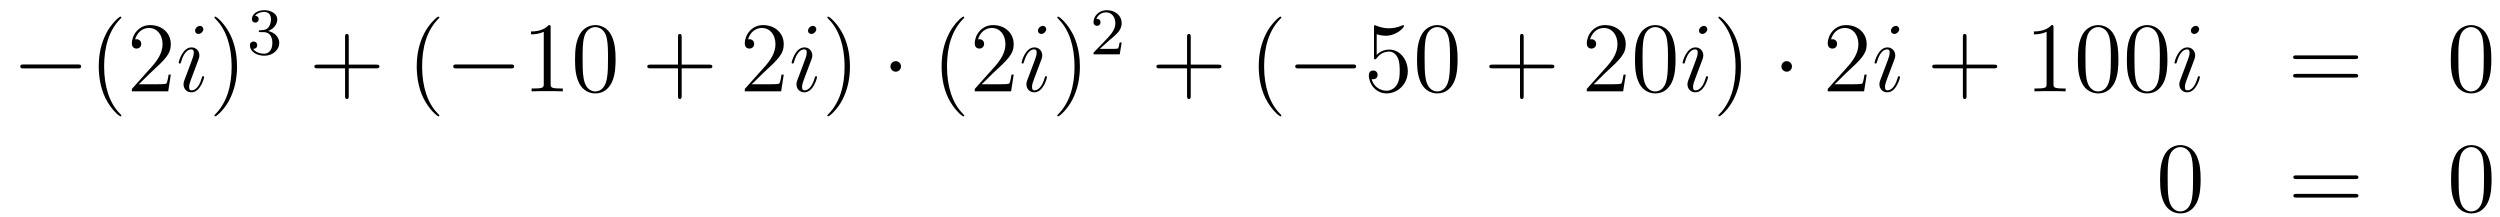 <?xml version='1.0'?>
<!-- This file was generated by dvisvgm 1.14.1 -->
<svg height='26pt' version='1.1' viewBox='0 -26 300 26' width='300pt' xmlns='http://www.w3.org/2000/svg' xmlns:xlink='http://www.w3.org/1999/xlink'>
<g id='page1'>
<g transform='matrix(1 0 0 1 -132 641)'>
<path d='M141.318 -658.789C141.521 -658.789 141.736 -658.789 141.736 -659.028C141.736 -659.268 141.521 -659.268 141.318 -659.268H134.851C134.648 -659.268 134.432 -659.268 134.432 -659.028C134.432 -658.789 134.648 -658.789 134.851 -658.789H141.318Z' fill-rule='evenodd'/>
<path d='M146.563 -653.135C146.563 -653.171 146.563 -653.195 146.36 -653.398C145.165 -654.606 144.495 -656.578 144.495 -659.017C144.495 -661.336 145.057 -663.332 146.444 -664.743C146.563 -664.85 146.563 -664.874 146.563 -664.91C146.563 -664.982 146.504 -665.006 146.456 -665.006C146.301 -665.006 145.32 -664.145 144.735 -662.973C144.125 -661.766 143.85 -660.487 143.85 -659.017C143.85 -657.952 144.017 -656.53 144.639 -655.251C145.344 -653.817 146.324 -653.039 146.456 -653.039C146.504 -653.039 146.563 -653.063 146.563 -653.135ZM152.498 -658.048H152.235C152.199 -657.845 152.103 -657.187 151.984 -656.996C151.9 -656.889 151.219 -656.889 150.86 -656.889H148.649C148.972 -657.164 149.701 -657.929 150.012 -658.216C151.829 -659.889 152.498 -660.511 152.498 -661.694C152.498 -663.069 151.41 -663.989 150.024 -663.989C148.637 -663.989 147.824 -662.806 147.824 -661.778C147.824 -661.168 148.35 -661.168 148.386 -661.168C148.637 -661.168 148.948 -661.347 148.948 -661.73C148.948 -662.065 148.72 -662.292 148.386 -662.292C148.278 -662.292 148.254 -662.292 148.218 -662.28C148.446 -663.093 149.091 -663.643 149.868 -663.643C150.884 -663.643 151.506 -662.794 151.506 -661.694C151.506 -660.678 150.92 -659.793 150.239 -659.028L147.824 -656.327V-656.04H152.187L152.498 -658.048Z' fill-rule='evenodd'/>
<path d='M156.499 -657.749C156.499 -657.809 156.451 -657.857 156.379 -657.857C156.272 -657.857 156.26 -657.821 156.2 -657.618C155.889 -656.53 155.399 -656.16 155.004 -656.16C154.861 -656.16 154.694 -656.195 154.694 -656.554C154.694 -656.877 154.837 -657.235 154.969 -657.594L155.805 -659.817C155.841 -659.913 155.925 -660.128 155.925 -660.355C155.925 -660.858 155.566 -661.312 154.98 -661.312C153.881 -661.312 153.439 -659.578 153.439 -659.483C153.439 -659.435 153.486 -659.375 153.57 -659.375C153.678 -659.375 153.69 -659.423 153.737 -659.59C154.024 -660.594 154.479 -661.073 154.945 -661.073C155.052 -661.073 155.256 -661.061 155.256 -660.678C155.256 -660.367 155.1 -659.973 155.004 -659.71L154.168 -657.487C154.096 -657.295 154.024 -657.104 154.024 -656.889C154.024 -656.351 154.395 -655.92 154.969 -655.92C156.069 -655.92 156.499 -657.666 156.499 -657.749ZM156.403 -663.499C156.403 -663.679 156.26 -663.894 155.997 -663.894C155.722 -663.894 155.411 -663.631 155.411 -663.32C155.411 -663.021 155.662 -662.926 155.805 -662.926C156.128 -662.926 156.403 -663.236 156.403 -663.499Z' fill-rule='evenodd'/>
<path d='M160.444 -659.017C160.444 -659.925 160.324 -661.407 159.655 -662.794C158.95 -664.228 157.969 -665.006 157.838 -665.006C157.79 -665.006 157.73 -664.982 157.73 -664.91C157.73 -664.874 157.73 -664.85 157.933 -664.647C159.129 -663.44 159.798 -661.467 159.798 -659.028C159.798 -656.709 159.237 -654.713 157.85 -653.302C157.73 -653.195 157.73 -653.171 157.73 -653.135C157.73 -653.063 157.79 -653.039 157.838 -653.039C157.993 -653.039 158.973 -653.9 159.559 -655.072C160.169 -656.291 160.444 -657.582 160.444 -659.017Z' fill-rule='evenodd'/>
<path d='M163.656 -663.142C164.286 -663.142 164.684 -662.679 164.684 -661.842C164.684 -660.847 164.118 -660.552 163.696 -660.552C163.257 -660.552 162.66 -660.711 162.381 -661.133C162.668 -661.133 162.867 -661.317 162.867 -661.58C162.867 -661.835 162.684 -662.018 162.429 -662.018C162.214 -662.018 161.991 -661.882 161.991 -661.564C161.991 -660.807 162.803 -660.313 163.712 -660.313C164.772 -660.313 165.513 -661.046 165.513 -661.842C165.513 -662.504 164.987 -663.11 164.174 -663.285C164.803 -663.508 165.273 -664.05 165.273 -664.687C165.273 -665.325 164.557 -665.779 163.728 -665.779C162.875 -665.779 162.23 -665.317 162.23 -664.711C162.23 -664.416 162.429 -664.289 162.636 -664.289C162.883 -664.289 163.043 -664.464 163.043 -664.695C163.043 -664.99 162.788 -665.102 162.612 -665.11C162.947 -665.548 163.56 -665.572 163.704 -665.572C163.911 -665.572 164.517 -665.508 164.517 -664.687C164.517 -664.129 164.286 -663.795 164.174 -663.667C163.935 -663.42 163.752 -663.404 163.266 -663.372C163.114 -663.365 163.05 -663.357 163.05 -663.253C163.05 -663.142 163.122 -663.142 163.257 -663.142H163.656Z' fill-rule='evenodd'/>
<path d='M173.85 -658.801H177.149C177.316 -658.801 177.532 -658.801 177.532 -659.017C177.532 -659.244 177.328 -659.244 177.149 -659.244H173.85V-662.543C173.85 -662.71 173.85 -662.926 173.634 -662.926C173.408 -662.926 173.408 -662.722 173.408 -662.543V-659.244H170.108C169.941 -659.244 169.726 -659.244 169.726 -659.028C169.726 -658.801 169.929 -658.801 170.108 -658.801H173.408V-655.502C173.408 -655.335 173.408 -655.12 173.622 -655.12C173.85 -655.12 173.85 -655.323 173.85 -655.502V-658.801Z' fill-rule='evenodd'/>
<path d='M184.722 -653.135C184.722 -653.171 184.722 -653.195 184.519 -653.398C183.324 -654.606 182.654 -656.578 182.654 -659.017C182.654 -661.336 183.216 -663.332 184.603 -664.743C184.722 -664.85 184.722 -664.874 184.722 -664.91C184.722 -664.982 184.662 -665.006 184.615 -665.006C184.459 -665.006 183.479 -664.145 182.893 -662.973C182.284 -661.766 182.009 -660.487 182.009 -659.017C182.009 -657.952 182.176 -656.53 182.798 -655.251C183.503 -653.817 184.483 -653.039 184.615 -653.039C184.662 -653.039 184.722 -653.063 184.722 -653.135Z' fill-rule='evenodd'/>
<path d='M193.273 -658.789C193.477 -658.789 193.692 -658.789 193.692 -659.028C193.692 -659.268 193.477 -659.268 193.273 -659.268H186.806C186.603 -659.268 186.388 -659.268 186.388 -659.028C186.388 -658.789 186.603 -658.789 186.806 -658.789H193.273Z' fill-rule='evenodd'/>
<path d='M198.077 -663.702C198.077 -663.978 198.077 -663.989 197.838 -663.989C197.551 -663.667 196.954 -663.224 195.722 -663.224V-662.878C195.997 -662.878 196.595 -662.878 197.252 -663.188V-656.96C197.252 -656.53 197.216 -656.387 196.164 -656.387H195.793V-656.04C196.116 -656.064 197.276 -656.064 197.67 -656.064C198.065 -656.064 199.212 -656.064 199.535 -656.04V-656.387H199.165C198.113 -656.387 198.077 -656.53 198.077 -656.96V-663.702ZM205.87 -659.865C205.87 -660.858 205.81 -661.826 205.379 -662.734C204.889 -663.727 204.029 -663.989 203.443 -663.989C202.75 -663.989 201.9 -663.643 201.458 -662.651C201.124 -661.897 201.004 -661.156 201.004 -659.865C201.004 -658.706 201.088 -657.833 201.518 -656.984C201.984 -656.076 202.81 -655.789 203.431 -655.789C204.47 -655.789 205.068 -656.411 205.415 -657.104C205.846 -658 205.87 -659.172 205.87 -659.865ZM203.431 -656.028C203.048 -656.028 202.271 -656.243 202.044 -657.546C201.913 -658.263 201.913 -659.172 201.913 -660.009C201.913 -660.989 201.913 -661.873 202.104 -662.579C202.307 -663.38 202.916 -663.75 203.431 -663.75C203.885 -663.75 204.578 -663.475 204.805 -662.448C204.961 -661.766 204.961 -660.822 204.961 -660.009C204.961 -659.208 204.961 -658.299 204.829 -657.57C204.602 -656.255 203.849 -656.028 203.431 -656.028Z' fill-rule='evenodd'/>
<path d='M213.802 -658.801H217.1C217.268 -658.801 217.483 -658.801 217.483 -659.017C217.483 -659.244 217.28 -659.244 217.1 -659.244H213.802V-662.543C213.802 -662.71 213.802 -662.926 213.587 -662.926C213.359 -662.926 213.359 -662.722 213.359 -662.543V-659.244H210.06C209.892 -659.244 209.677 -659.244 209.677 -659.028C209.677 -658.801 209.881 -658.801 210.06 -658.801H213.359V-655.502C213.359 -655.335 213.359 -655.12 213.575 -655.12C213.802 -655.12 213.802 -655.323 213.802 -655.502V-658.801Z' fill-rule='evenodd'/>
<path d='M226.049 -658.048H225.786C225.75 -657.845 225.654 -657.187 225.535 -656.996C225.451 -656.889 224.77 -656.889 224.411 -656.889H222.199C222.522 -657.164 223.252 -657.929 223.562 -658.216C225.379 -659.889 226.049 -660.511 226.049 -661.694C226.049 -663.069 224.96 -663.989 223.574 -663.989C222.188 -663.989 221.375 -662.806 221.375 -661.778C221.375 -661.168 221.9 -661.168 221.936 -661.168C222.188 -661.168 222.498 -661.347 222.498 -661.73C222.498 -662.065 222.271 -662.292 221.936 -662.292C221.83 -662.292 221.806 -662.292 221.77 -662.28C221.996 -663.093 222.642 -663.643 223.42 -663.643C224.435 -663.643 225.056 -662.794 225.056 -661.694C225.056 -660.678 224.471 -659.793 223.789 -659.028L221.375 -656.327V-656.04H225.738L226.049 -658.048Z' fill-rule='evenodd'/>
<path d='M230.051 -657.749C230.051 -657.809 230.003 -657.857 229.932 -657.857C229.824 -657.857 229.812 -657.821 229.752 -657.618C229.441 -656.53 228.952 -656.16 228.557 -656.16C228.413 -656.16 228.246 -656.195 228.246 -656.554C228.246 -656.877 228.389 -657.235 228.521 -657.594L229.357 -659.817C229.393 -659.913 229.477 -660.128 229.477 -660.355C229.477 -660.858 229.118 -661.312 228.533 -661.312C227.432 -661.312 226.991 -659.578 226.991 -659.483C226.991 -659.435 227.039 -659.375 227.123 -659.375C227.23 -659.375 227.242 -659.423 227.29 -659.59C227.576 -660.594 228.031 -661.073 228.497 -661.073C228.605 -661.073 228.808 -661.061 228.808 -660.678C228.808 -660.367 228.653 -659.973 228.557 -659.71L227.72 -657.487C227.648 -657.295 227.576 -657.104 227.576 -656.889C227.576 -656.351 227.947 -655.92 228.521 -655.92C229.621 -655.92 230.051 -657.666 230.051 -657.749ZM229.956 -663.499C229.956 -663.679 229.812 -663.894 229.549 -663.894C229.274 -663.894 228.964 -663.631 228.964 -663.32C228.964 -663.021 229.214 -662.926 229.357 -662.926C229.68 -662.926 229.956 -663.236 229.956 -663.499Z' fill-rule='evenodd'/>
<path d='M233.996 -659.017C233.996 -659.925 233.876 -661.407 233.207 -662.794C232.502 -664.228 231.522 -665.006 231.39 -665.006C231.342 -665.006 231.282 -664.982 231.282 -664.91C231.282 -664.874 231.282 -664.85 231.486 -664.647C232.681 -663.44 233.351 -661.467 233.351 -659.028C233.351 -656.709 232.789 -654.713 231.402 -653.302C231.282 -653.195 231.282 -653.171 231.282 -653.135C231.282 -653.063 231.342 -653.039 231.39 -653.039C231.545 -653.039 232.525 -653.9 233.112 -655.072C233.722 -656.291 233.996 -657.582 233.996 -659.017Z' fill-rule='evenodd'/>
<path d='M240.119 -659.028C240.119 -659.375 239.832 -659.662 239.485 -659.662S238.852 -659.375 238.852 -659.028C238.852 -658.682 239.138 -658.395 239.485 -658.395S240.119 -658.682 240.119 -659.028Z' fill-rule='evenodd'/>
<path d='M247.708 -653.135C247.708 -653.171 247.708 -653.195 247.505 -653.398C246.31 -654.606 245.64 -656.578 245.64 -659.017C245.64 -661.336 246.202 -663.332 247.589 -664.743C247.708 -664.85 247.708 -664.874 247.708 -664.91C247.708 -664.982 247.649 -665.006 247.601 -665.006C247.445 -665.006 246.464 -664.145 245.879 -662.973C245.269 -661.766 244.994 -660.487 244.994 -659.017C244.994 -657.952 245.161 -656.53 245.783 -655.251C246.488 -653.817 247.469 -653.039 247.601 -653.039C247.649 -653.039 247.708 -653.063 247.708 -653.135ZM253.643 -658.048H253.38C253.344 -657.845 253.248 -657.187 253.128 -656.996C253.045 -656.889 252.364 -656.889 252.005 -656.889H249.793C250.116 -657.164 250.846 -657.929 251.156 -658.216C252.973 -659.889 253.643 -660.511 253.643 -661.694C253.643 -663.069 252.554 -663.989 251.168 -663.989C249.781 -663.989 248.969 -662.806 248.969 -661.778C248.969 -661.168 249.494 -661.168 249.53 -661.168C249.781 -661.168 250.092 -661.347 250.092 -661.73C250.092 -662.065 249.865 -662.292 249.53 -662.292C249.422 -662.292 249.4 -662.292 249.364 -662.28C249.59 -663.093 250.236 -663.643 251.012 -663.643C252.029 -663.643 252.65 -662.794 252.65 -661.694C252.65 -660.678 252.065 -659.793 251.383 -659.028L248.969 -656.327V-656.04H253.332L253.643 -658.048Z' fill-rule='evenodd'/>
<path d='M257.644 -657.749C257.644 -657.809 257.596 -657.857 257.524 -657.857C257.417 -657.857 257.405 -657.821 257.345 -657.618C257.034 -656.53 256.543 -656.16 256.15 -656.16C256.006 -656.16 255.839 -656.195 255.839 -656.554C255.839 -656.877 255.982 -657.235 256.114 -657.594L256.95 -659.817C256.986 -659.913 257.07 -660.128 257.07 -660.355C257.07 -660.858 256.711 -661.312 256.126 -661.312C255.025 -661.312 254.584 -659.578 254.584 -659.483C254.584 -659.435 254.632 -659.375 254.714 -659.375C254.822 -659.375 254.834 -659.423 254.882 -659.59C255.169 -660.594 255.623 -661.073 256.09 -661.073C256.198 -661.073 256.4 -661.061 256.4 -660.678C256.4 -660.367 256.244 -659.973 256.15 -659.71L255.312 -657.487C255.241 -657.295 255.169 -657.104 255.169 -656.889C255.169 -656.351 255.54 -655.92 256.114 -655.92C257.213 -655.92 257.644 -657.666 257.644 -657.749ZM257.548 -663.499C257.548 -663.679 257.405 -663.894 257.142 -663.894C256.866 -663.894 256.555 -663.631 256.555 -663.32C256.555 -663.021 256.807 -662.926 256.95 -662.926C257.273 -662.926 257.548 -663.236 257.548 -663.499Z' fill-rule='evenodd'/>
<path d='M261.588 -659.017C261.588 -659.925 261.469 -661.407 260.8 -662.794C260.094 -664.228 259.114 -665.006 258.983 -665.006C258.935 -665.006 258.875 -664.982 258.875 -664.91C258.875 -664.874 258.875 -664.85 259.078 -664.647C260.274 -663.44 260.944 -661.467 260.944 -659.028C260.944 -656.709 260.381 -654.713 258.995 -653.302C258.875 -653.195 258.875 -653.171 258.875 -653.135C258.875 -653.063 258.935 -653.039 258.983 -653.039C259.138 -653.039 260.118 -653.9 260.704 -655.072C261.313 -656.291 261.588 -657.582 261.588 -659.017Z' fill-rule='evenodd'/>
<path d='M265.048 -662.106C265.175 -662.225 265.51 -662.488 265.637 -662.6C266.131 -663.054 266.6 -663.492 266.6 -664.217C266.6 -665.165 265.804 -665.779 264.808 -665.779C263.852 -665.779 263.222 -665.054 263.222 -664.345C263.222 -663.954 263.533 -663.898 263.645 -663.898C263.812 -663.898 264.059 -664.018 264.059 -664.321C264.059 -664.735 263.66 -664.735 263.566 -664.735C263.796 -665.317 264.33 -665.516 264.72 -665.516C265.462 -665.516 265.844 -664.887 265.844 -664.217C265.844 -663.388 265.262 -662.783 264.322 -661.819L263.318 -660.783C263.222 -660.695 263.222 -660.679 263.222 -660.48H266.37L266.6 -661.906H266.353C266.33 -661.747 266.267 -661.348 266.171 -661.197C266.123 -661.133 265.517 -661.133 265.39 -661.133H263.971L265.048 -662.106Z' fill-rule='evenodd'/>
<path d='M274.89 -658.801H278.189C278.357 -658.801 278.572 -658.801 278.572 -659.017C278.572 -659.244 278.369 -659.244 278.189 -659.244H274.89V-662.543C274.89 -662.71 274.89 -662.926 274.674 -662.926C274.447 -662.926 274.447 -662.722 274.447 -662.543V-659.244H271.148C270.98 -659.244 270.766 -659.244 270.766 -659.028C270.766 -658.801 270.968 -658.801 271.148 -658.801H274.447V-655.502C274.447 -655.335 274.447 -655.12 274.662 -655.12C274.89 -655.12 274.89 -655.323 274.89 -655.502V-658.801Z' fill-rule='evenodd'/>
<path d='M285.762 -653.135C285.762 -653.171 285.762 -653.195 285.559 -653.398C284.364 -654.606 283.694 -656.578 283.694 -659.017C283.694 -661.336 284.256 -663.332 285.643 -664.743C285.762 -664.85 285.762 -664.874 285.762 -664.91C285.762 -664.982 285.702 -665.006 285.655 -665.006C285.499 -665.006 284.519 -664.145 283.933 -662.973C283.324 -661.766 283.049 -660.487 283.049 -659.017C283.049 -657.952 283.216 -656.53 283.837 -655.251C284.543 -653.817 285.523 -653.039 285.655 -653.039C285.702 -653.039 285.762 -653.063 285.762 -653.135Z' fill-rule='evenodd'/>
<path d='M294.313 -658.789C294.517 -658.789 294.732 -658.789 294.732 -659.028C294.732 -659.268 294.517 -659.268 294.313 -659.268H287.846C287.644 -659.268 287.428 -659.268 287.428 -659.028C287.428 -658.789 287.644 -658.789 287.846 -658.789H294.313Z' fill-rule='evenodd'/>
<path d='M297.204 -662.89C297.718 -662.722 298.136 -662.71 298.268 -662.71C299.62 -662.71 300.48 -663.702 300.48 -663.87C300.48 -663.918 300.456 -663.978 300.384 -663.978C300.36 -663.978 300.336 -663.978 300.228 -663.93C299.56 -663.643 298.985 -663.607 298.675 -663.607C297.886 -663.607 297.324 -663.846 297.096 -663.942C297.013 -663.978 296.989 -663.978 296.977 -663.978C296.881 -663.978 296.881 -663.906 296.881 -663.714V-660.164C296.881 -659.949 296.881 -659.877 297.025 -659.877C297.085 -659.877 297.096 -659.889 297.216 -660.033C297.551 -660.523 298.112 -660.81 298.71 -660.81C299.344 -660.81 299.654 -660.224 299.75 -660.021C299.953 -659.554 299.965 -658.969 299.965 -658.514C299.965 -658.06 299.965 -657.379 299.63 -656.841C299.368 -656.411 298.902 -656.112 298.375 -656.112C297.587 -656.112 296.809 -656.65 296.594 -657.522C296.654 -657.498 296.726 -657.487 296.786 -657.487C296.989 -657.487 297.312 -657.606 297.312 -658.012C297.312 -658.347 297.085 -658.538 296.786 -658.538C296.57 -658.538 296.26 -658.431 296.26 -657.965C296.26 -656.948 297.073 -655.789 298.399 -655.789C299.75 -655.789 300.934 -656.925 300.934 -658.443C300.934 -659.865 299.977 -661.049 298.722 -661.049C298.04 -661.049 297.515 -660.75 297.204 -660.415V-662.89ZM306.91 -659.865C306.91 -660.858 306.85 -661.826 306.419 -662.734C305.929 -663.727 305.069 -663.989 304.483 -663.989C303.79 -663.989 302.94 -663.643 302.498 -662.651C302.164 -661.897 302.044 -661.156 302.044 -659.865C302.044 -658.706 302.128 -657.833 302.558 -656.984C303.024 -656.076 303.85 -655.789 304.471 -655.789C305.51 -655.789 306.108 -656.411 306.455 -657.104C306.886 -658 306.91 -659.172 306.91 -659.865ZM304.471 -656.028C304.088 -656.028 303.311 -656.243 303.084 -657.546C302.953 -658.263 302.953 -659.172 302.953 -660.009C302.953 -660.989 302.953 -661.873 303.144 -662.579C303.347 -663.38 303.956 -663.75 304.471 -663.75C304.925 -663.75 305.618 -663.475 305.845 -662.448C306.001 -661.766 306.001 -660.822 306.001 -660.009C306.001 -659.208 306.001 -658.299 305.869 -657.57C305.642 -656.255 304.889 -656.028 304.471 -656.028Z' fill-rule='evenodd'/>
<path d='M314.842 -658.801H318.14C318.308 -658.801 318.523 -658.801 318.523 -659.017C318.523 -659.244 318.32 -659.244 318.14 -659.244H314.842V-662.543C314.842 -662.71 314.842 -662.926 314.627 -662.926C314.399 -662.926 314.399 -662.722 314.399 -662.543V-659.244H311.1C310.932 -659.244 310.717 -659.244 310.717 -659.028C310.717 -658.801 310.921 -658.801 311.1 -658.801H314.399V-655.502C314.399 -655.335 314.399 -655.12 314.615 -655.12C314.842 -655.12 314.842 -655.323 314.842 -655.502V-658.801Z' fill-rule='evenodd'/>
<path d='M327.089 -658.048H326.826C326.79 -657.845 326.694 -657.187 326.575 -656.996C326.491 -656.889 325.81 -656.889 325.451 -656.889H323.239C323.562 -657.164 324.292 -657.929 324.602 -658.216C326.419 -659.889 327.089 -660.511 327.089 -661.694C327.089 -663.069 326 -663.989 324.614 -663.989C323.228 -663.989 322.415 -662.806 322.415 -661.778C322.415 -661.168 322.94 -661.168 322.976 -661.168C323.228 -661.168 323.538 -661.347 323.538 -661.73C323.538 -662.065 323.311 -662.292 322.976 -662.292C322.87 -662.292 322.846 -662.292 322.81 -662.28C323.036 -663.093 323.682 -663.643 324.46 -663.643C325.475 -663.643 326.096 -662.794 326.096 -661.694C326.096 -660.678 325.511 -659.793 324.829 -659.028L322.415 -656.327V-656.04H326.778L327.089 -658.048ZM333.065 -659.865C333.065 -660.858 333.005 -661.826 332.574 -662.734C332.084 -663.727 331.223 -663.989 330.637 -663.989C329.945 -663.989 329.095 -663.643 328.654 -662.651C328.319 -661.897 328.199 -661.156 328.199 -659.865C328.199 -658.706 328.283 -657.833 328.714 -656.984C329.179 -656.076 330.005 -655.789 330.626 -655.789C331.666 -655.789 332.263 -656.411 332.61 -657.104C333.041 -658 333.065 -659.172 333.065 -659.865ZM330.626 -656.028C330.244 -656.028 329.466 -656.243 329.239 -657.546C329.107 -658.263 329.107 -659.172 329.107 -660.009C329.107 -660.989 329.107 -661.873 329.299 -662.579C329.502 -663.38 330.112 -663.75 330.626 -663.75C331.08 -663.75 331.774 -663.475 332 -662.448C332.156 -661.766 332.156 -660.822 332.156 -660.009C332.156 -659.208 332.156 -658.299 332.024 -657.57C331.798 -656.255 331.044 -656.028 330.626 -656.028Z' fill-rule='evenodd'/>
<path d='M336.97 -657.749C336.97 -657.809 336.922 -657.857 336.851 -657.857C336.743 -657.857 336.731 -657.821 336.671 -657.618C336.36 -656.53 335.87 -656.16 335.476 -656.16C335.332 -656.16 335.165 -656.195 335.165 -656.554C335.165 -656.877 335.308 -657.235 335.44 -657.594L336.276 -659.817C336.312 -659.913 336.396 -660.128 336.396 -660.355C336.396 -660.858 336.037 -661.312 335.452 -661.312C334.352 -661.312 333.91 -659.578 333.91 -659.483C333.91 -659.435 333.958 -659.375 334.042 -659.375C334.148 -659.375 334.16 -659.423 334.208 -659.59C334.495 -660.594 334.95 -661.073 335.416 -661.073C335.524 -661.073 335.726 -661.061 335.726 -660.678C335.726 -660.367 335.572 -659.973 335.476 -659.71L334.639 -657.487C334.567 -657.295 334.495 -657.104 334.495 -656.889C334.495 -656.351 334.866 -655.92 335.44 -655.92C336.54 -655.92 336.97 -657.666 336.97 -657.749ZM336.875 -663.499C336.875 -663.679 336.731 -663.894 336.468 -663.894C336.193 -663.894 335.882 -663.631 335.882 -663.32C335.882 -663.021 336.133 -662.926 336.276 -662.926C336.599 -662.926 336.875 -663.236 336.875 -663.499Z' fill-rule='evenodd'/>
<path d='M340.915 -659.017C340.915 -659.925 340.795 -661.407 340.126 -662.794C339.421 -664.228 338.441 -665.006 338.309 -665.006C338.261 -665.006 338.201 -664.982 338.201 -664.91C338.201 -664.874 338.201 -664.85 338.405 -664.647C339.6 -663.44 340.27 -661.467 340.27 -659.028C340.27 -656.709 339.708 -654.713 338.321 -653.302C338.201 -653.195 338.201 -653.171 338.201 -653.135C338.201 -653.063 338.261 -653.039 338.309 -653.039C338.465 -653.039 339.444 -653.9 340.031 -655.072C340.64 -656.291 340.915 -657.582 340.915 -659.017Z' fill-rule='evenodd'/>
<path d='M347.038 -659.028C347.038 -659.375 346.751 -659.662 346.404 -659.662S345.77 -659.375 345.77 -659.028C345.77 -658.682 346.057 -658.395 346.404 -658.395S347.038 -658.682 347.038 -659.028Z' fill-rule='evenodd'/>
<path d='M356.002 -658.048H355.739C355.703 -657.845 355.607 -657.187 355.488 -656.996C355.404 -656.889 354.722 -656.889 354.364 -656.889H352.152C352.475 -657.164 353.204 -657.929 353.515 -658.216C355.332 -659.889 356.002 -660.511 356.002 -661.694C356.002 -663.069 354.913 -663.989 353.527 -663.989C352.141 -663.989 351.328 -662.806 351.328 -661.778C351.328 -661.168 351.853 -661.168 351.889 -661.168C352.141 -661.168 352.451 -661.347 352.451 -661.73C352.451 -662.065 352.224 -662.292 351.889 -662.292C351.782 -662.292 351.758 -662.292 351.722 -662.28C351.949 -663.093 352.595 -663.643 353.372 -663.643C354.388 -663.643 355.009 -662.794 355.009 -661.694C355.009 -660.678 354.424 -659.793 353.742 -659.028L351.328 -656.327V-656.04H355.691L356.002 -658.048Z' fill-rule='evenodd'/>
<path d='M360.004 -657.749C360.004 -657.809 359.956 -657.857 359.885 -657.857C359.777 -657.857 359.765 -657.821 359.705 -657.618C359.394 -656.53 358.904 -656.16 358.51 -656.16C358.366 -656.16 358.199 -656.195 358.199 -656.554C358.199 -656.877 358.342 -657.235 358.474 -657.594L359.31 -659.817C359.346 -659.913 359.43 -660.128 359.43 -660.355C359.43 -660.858 359.071 -661.312 358.486 -661.312C357.385 -661.312 356.944 -659.578 356.944 -659.483C356.944 -659.435 356.992 -659.375 357.076 -659.375C357.182 -659.375 357.194 -659.423 357.242 -659.59C357.529 -660.594 357.984 -661.073 358.45 -661.073C358.558 -661.073 358.76 -661.061 358.76 -660.678C358.76 -660.367 358.606 -659.973 358.51 -659.71L357.673 -657.487C357.601 -657.295 357.529 -657.104 357.529 -656.889C357.529 -656.351 357.9 -655.92 358.474 -655.92C359.574 -655.92 360.004 -657.666 360.004 -657.749ZM359.909 -663.499C359.909 -663.679 359.765 -663.894 359.502 -663.894C359.227 -663.894 358.916 -663.631 358.916 -663.32C358.916 -663.021 359.167 -662.926 359.31 -662.926C359.633 -662.926 359.909 -663.236 359.909 -663.499Z' fill-rule='evenodd'/>
<path d='M367.987 -658.801H371.287C371.454 -658.801 371.669 -658.801 371.669 -659.017C371.669 -659.244 371.466 -659.244 371.287 -659.244H367.987V-662.543C367.987 -662.71 367.987 -662.926 367.772 -662.926C367.546 -662.926 367.546 -662.722 367.546 -662.543V-659.244H364.246C364.079 -659.244 363.864 -659.244 363.864 -659.028C363.864 -658.801 364.067 -658.801 364.246 -658.801H367.546V-655.502C367.546 -655.335 367.546 -655.12 367.76 -655.12C367.987 -655.12 367.987 -655.323 367.987 -655.502V-658.801Z' fill-rule='evenodd'/>
<path d='M378.418 -663.702C378.418 -663.978 378.418 -663.989 378.179 -663.989C377.892 -663.667 377.294 -663.224 376.063 -663.224V-662.878C376.338 -662.878 376.936 -662.878 377.593 -663.188V-656.96C377.593 -656.53 377.557 -656.387 376.505 -656.387H376.135V-656.04C376.457 -656.064 377.617 -656.064 378.011 -656.064C378.406 -656.064 379.554 -656.064 379.877 -656.04V-656.387H379.506C378.454 -656.387 378.418 -656.53 378.418 -656.96V-663.702ZM386.21 -659.865C386.21 -660.858 386.15 -661.826 385.721 -662.734C385.23 -663.727 384.37 -663.989 383.784 -663.989C383.09 -663.989 382.242 -663.643 381.799 -662.651C381.464 -661.897 381.344 -661.156 381.344 -659.865C381.344 -658.706 381.428 -657.833 381.859 -656.984C382.325 -656.076 383.15 -655.789 383.772 -655.789C384.811 -655.789 385.409 -656.411 385.756 -657.104C386.186 -658 386.21 -659.172 386.21 -659.865ZM383.772 -656.028C383.389 -656.028 382.612 -656.243 382.385 -657.546C382.254 -658.263 382.254 -659.172 382.254 -660.009C382.254 -660.989 382.254 -661.873 382.445 -662.579C382.648 -663.38 383.257 -663.75 383.772 -663.75C384.226 -663.75 384.919 -663.475 385.146 -662.448C385.302 -661.766 385.302 -660.822 385.302 -660.009C385.302 -659.208 385.302 -658.299 385.17 -657.57C384.943 -656.255 384.191 -656.028 383.772 -656.028ZM392.09 -659.865C392.09 -660.858 392.03 -661.826 391.6 -662.734C391.11 -663.727 390.25 -663.989 389.664 -663.989C388.97 -663.989 388.121 -663.643 387.679 -662.651C387.344 -661.897 387.224 -661.156 387.224 -659.865C387.224 -658.706 387.308 -657.833 387.739 -656.984C388.205 -656.076 389.03 -655.789 389.652 -655.789C390.691 -655.789 391.289 -656.411 391.636 -657.104C392.066 -658 392.09 -659.172 392.09 -659.865ZM389.652 -656.028C389.269 -656.028 388.492 -656.243 388.265 -657.546C388.134 -658.263 388.134 -659.172 388.134 -660.009C388.134 -660.989 388.134 -661.873 388.325 -662.579C388.528 -663.38 389.137 -663.75 389.652 -663.75C390.106 -663.75 390.799 -663.475 391.026 -662.448C391.182 -661.766 391.182 -660.822 391.182 -660.009C391.182 -659.208 391.182 -658.299 391.05 -657.57C390.823 -656.255 390.07 -656.028 389.652 -656.028Z' fill-rule='evenodd'/>
<path d='M395.995 -657.749C395.995 -657.809 395.947 -657.857 395.875 -657.857C395.767 -657.857 395.755 -657.821 395.695 -657.618C395.386 -656.53 394.895 -656.16 394.5 -656.16C394.357 -656.16 394.189 -656.195 394.189 -656.554C394.189 -656.877 394.333 -657.235 394.464 -657.594L395.302 -659.817C395.338 -659.913 395.42 -660.128 395.42 -660.355C395.42 -660.858 395.063 -661.312 394.476 -661.312C393.377 -661.312 392.934 -659.578 392.934 -659.483C392.934 -659.435 392.982 -659.375 393.066 -659.375C393.174 -659.375 393.186 -659.423 393.233 -659.59C393.52 -660.594 393.974 -661.073 394.441 -661.073C394.548 -661.073 394.751 -661.061 394.751 -660.678C394.751 -660.367 394.596 -659.973 394.5 -659.71L393.664 -657.487C393.592 -657.295 393.52 -657.104 393.52 -656.889C393.52 -656.351 393.89 -655.92 394.464 -655.92C395.564 -655.92 395.995 -657.666 395.995 -657.749ZM395.899 -663.499C395.899 -663.679 395.755 -663.894 395.492 -663.894C395.218 -663.894 394.907 -663.631 394.907 -663.32C394.907 -663.021 395.158 -662.926 395.302 -662.926C395.624 -662.926 395.899 -663.236 395.899 -663.499Z' fill-rule='evenodd'/>
<path d='M414.598 -659.913C414.766 -659.913 414.98 -659.913 414.98 -660.128C414.98 -660.355 414.778 -660.355 414.598 -660.355H407.557C407.389 -660.355 407.174 -660.355 407.174 -660.14C407.174 -659.913 407.377 -659.913 407.557 -659.913H414.598ZM414.598 -657.69C414.766 -657.69 414.98 -657.69 414.98 -657.905C414.98 -658.132 414.778 -658.132 414.598 -658.132H407.557C407.389 -658.132 407.174 -658.132 407.174 -657.917C407.174 -657.69 407.377 -657.69 407.557 -657.69H414.598Z' fill-rule='evenodd'/>
<path d='M430.961 -659.865C430.961 -660.858 430.902 -661.826 430.471 -662.734C429.982 -663.727 429.12 -663.989 428.534 -663.989C427.841 -663.989 426.992 -663.643 426.551 -662.651C426.216 -661.897 426.096 -661.156 426.096 -659.865C426.096 -658.706 426.18 -657.833 426.61 -656.984C427.076 -656.076 427.901 -655.789 428.522 -655.789C429.563 -655.789 430.16 -656.411 430.507 -657.104C430.938 -658 430.961 -659.172 430.961 -659.865ZM428.522 -656.028C428.141 -656.028 427.363 -656.243 427.136 -657.546C427.004 -658.263 427.004 -659.172 427.004 -660.009C427.004 -660.989 427.004 -661.873 427.196 -662.579C427.399 -663.38 428.009 -663.75 428.522 -663.75C428.977 -663.75 429.671 -663.475 429.898 -662.448C430.052 -661.766 430.052 -660.822 430.052 -660.009C430.052 -659.208 430.052 -658.299 429.922 -657.57C429.695 -656.255 428.941 -656.028 428.522 -656.028Z' fill-rule='evenodd'/>
<path d='M396.076 -645.465C396.076 -646.458 396.016 -647.426 395.585 -648.334C395.095 -649.327 394.235 -649.589 393.649 -649.589C392.956 -649.589 392.106 -649.243 391.664 -648.251C391.33 -647.497 391.21 -646.756 391.21 -645.465C391.21 -644.306 391.294 -643.433 391.724 -642.584C392.19 -641.676 393.016 -641.389 393.637 -641.389C394.676 -641.389 395.274 -642.011 395.621 -642.704C396.052 -643.6 396.076 -644.772 396.076 -645.465ZM393.637 -641.628C393.254 -641.628 392.477 -641.843 392.25 -643.146C392.119 -643.863 392.119 -644.772 392.119 -645.609C392.119 -646.589 392.119 -647.473 392.31 -648.179C392.513 -648.98 393.122 -649.35 393.637 -649.35C394.091 -649.35 394.784 -649.075 395.011 -648.048C395.167 -647.366 395.167 -646.422 395.167 -645.609C395.167 -644.808 395.167 -643.899 395.035 -643.17C394.808 -641.855 394.055 -641.628 393.637 -641.628Z' fill-rule='evenodd'/>
<path d='M414.628 -645.513C414.796 -645.513 415.01 -645.513 415.01 -645.728C415.01 -645.955 414.808 -645.955 414.628 -645.955H407.587C407.419 -645.955 407.204 -645.955 407.204 -645.74C407.204 -645.513 407.407 -645.513 407.587 -645.513H414.628ZM414.628 -643.29C414.796 -643.29 415.01 -643.29 415.01 -643.505C415.01 -643.732 414.808 -643.732 414.628 -643.732H407.587C407.419 -643.732 407.204 -643.732 407.204 -643.517C407.204 -643.29 407.407 -643.29 407.587 -643.29H414.628Z' fill-rule='evenodd'/>
<path d='M430.991 -645.465C430.991 -646.458 430.932 -647.426 430.501 -648.334C430.012 -649.327 429.15 -649.589 428.564 -649.589C427.871 -649.589 427.022 -649.243 426.581 -648.251C426.246 -647.497 426.126 -646.756 426.126 -645.465C426.126 -644.306 426.21 -643.433 426.64 -642.584C427.106 -641.676 427.931 -641.389 428.552 -641.389C429.593 -641.389 430.19 -642.011 430.537 -642.704C430.968 -643.6 430.991 -644.772 430.991 -645.465ZM428.552 -641.628C428.171 -641.628 427.393 -641.843 427.166 -643.146C427.034 -643.863 427.034 -644.772 427.034 -645.609C427.034 -646.589 427.034 -647.473 427.226 -648.179C427.429 -648.98 428.039 -649.35 428.552 -649.35C429.007 -649.35 429.701 -649.075 429.928 -648.048C430.082 -647.366 430.082 -646.422 430.082 -645.609C430.082 -644.808 430.082 -643.899 429.952 -643.17C429.725 -641.855 428.971 -641.628 428.552 -641.628Z' fill-rule='evenodd'/>
</g>
</g>
</svg>
